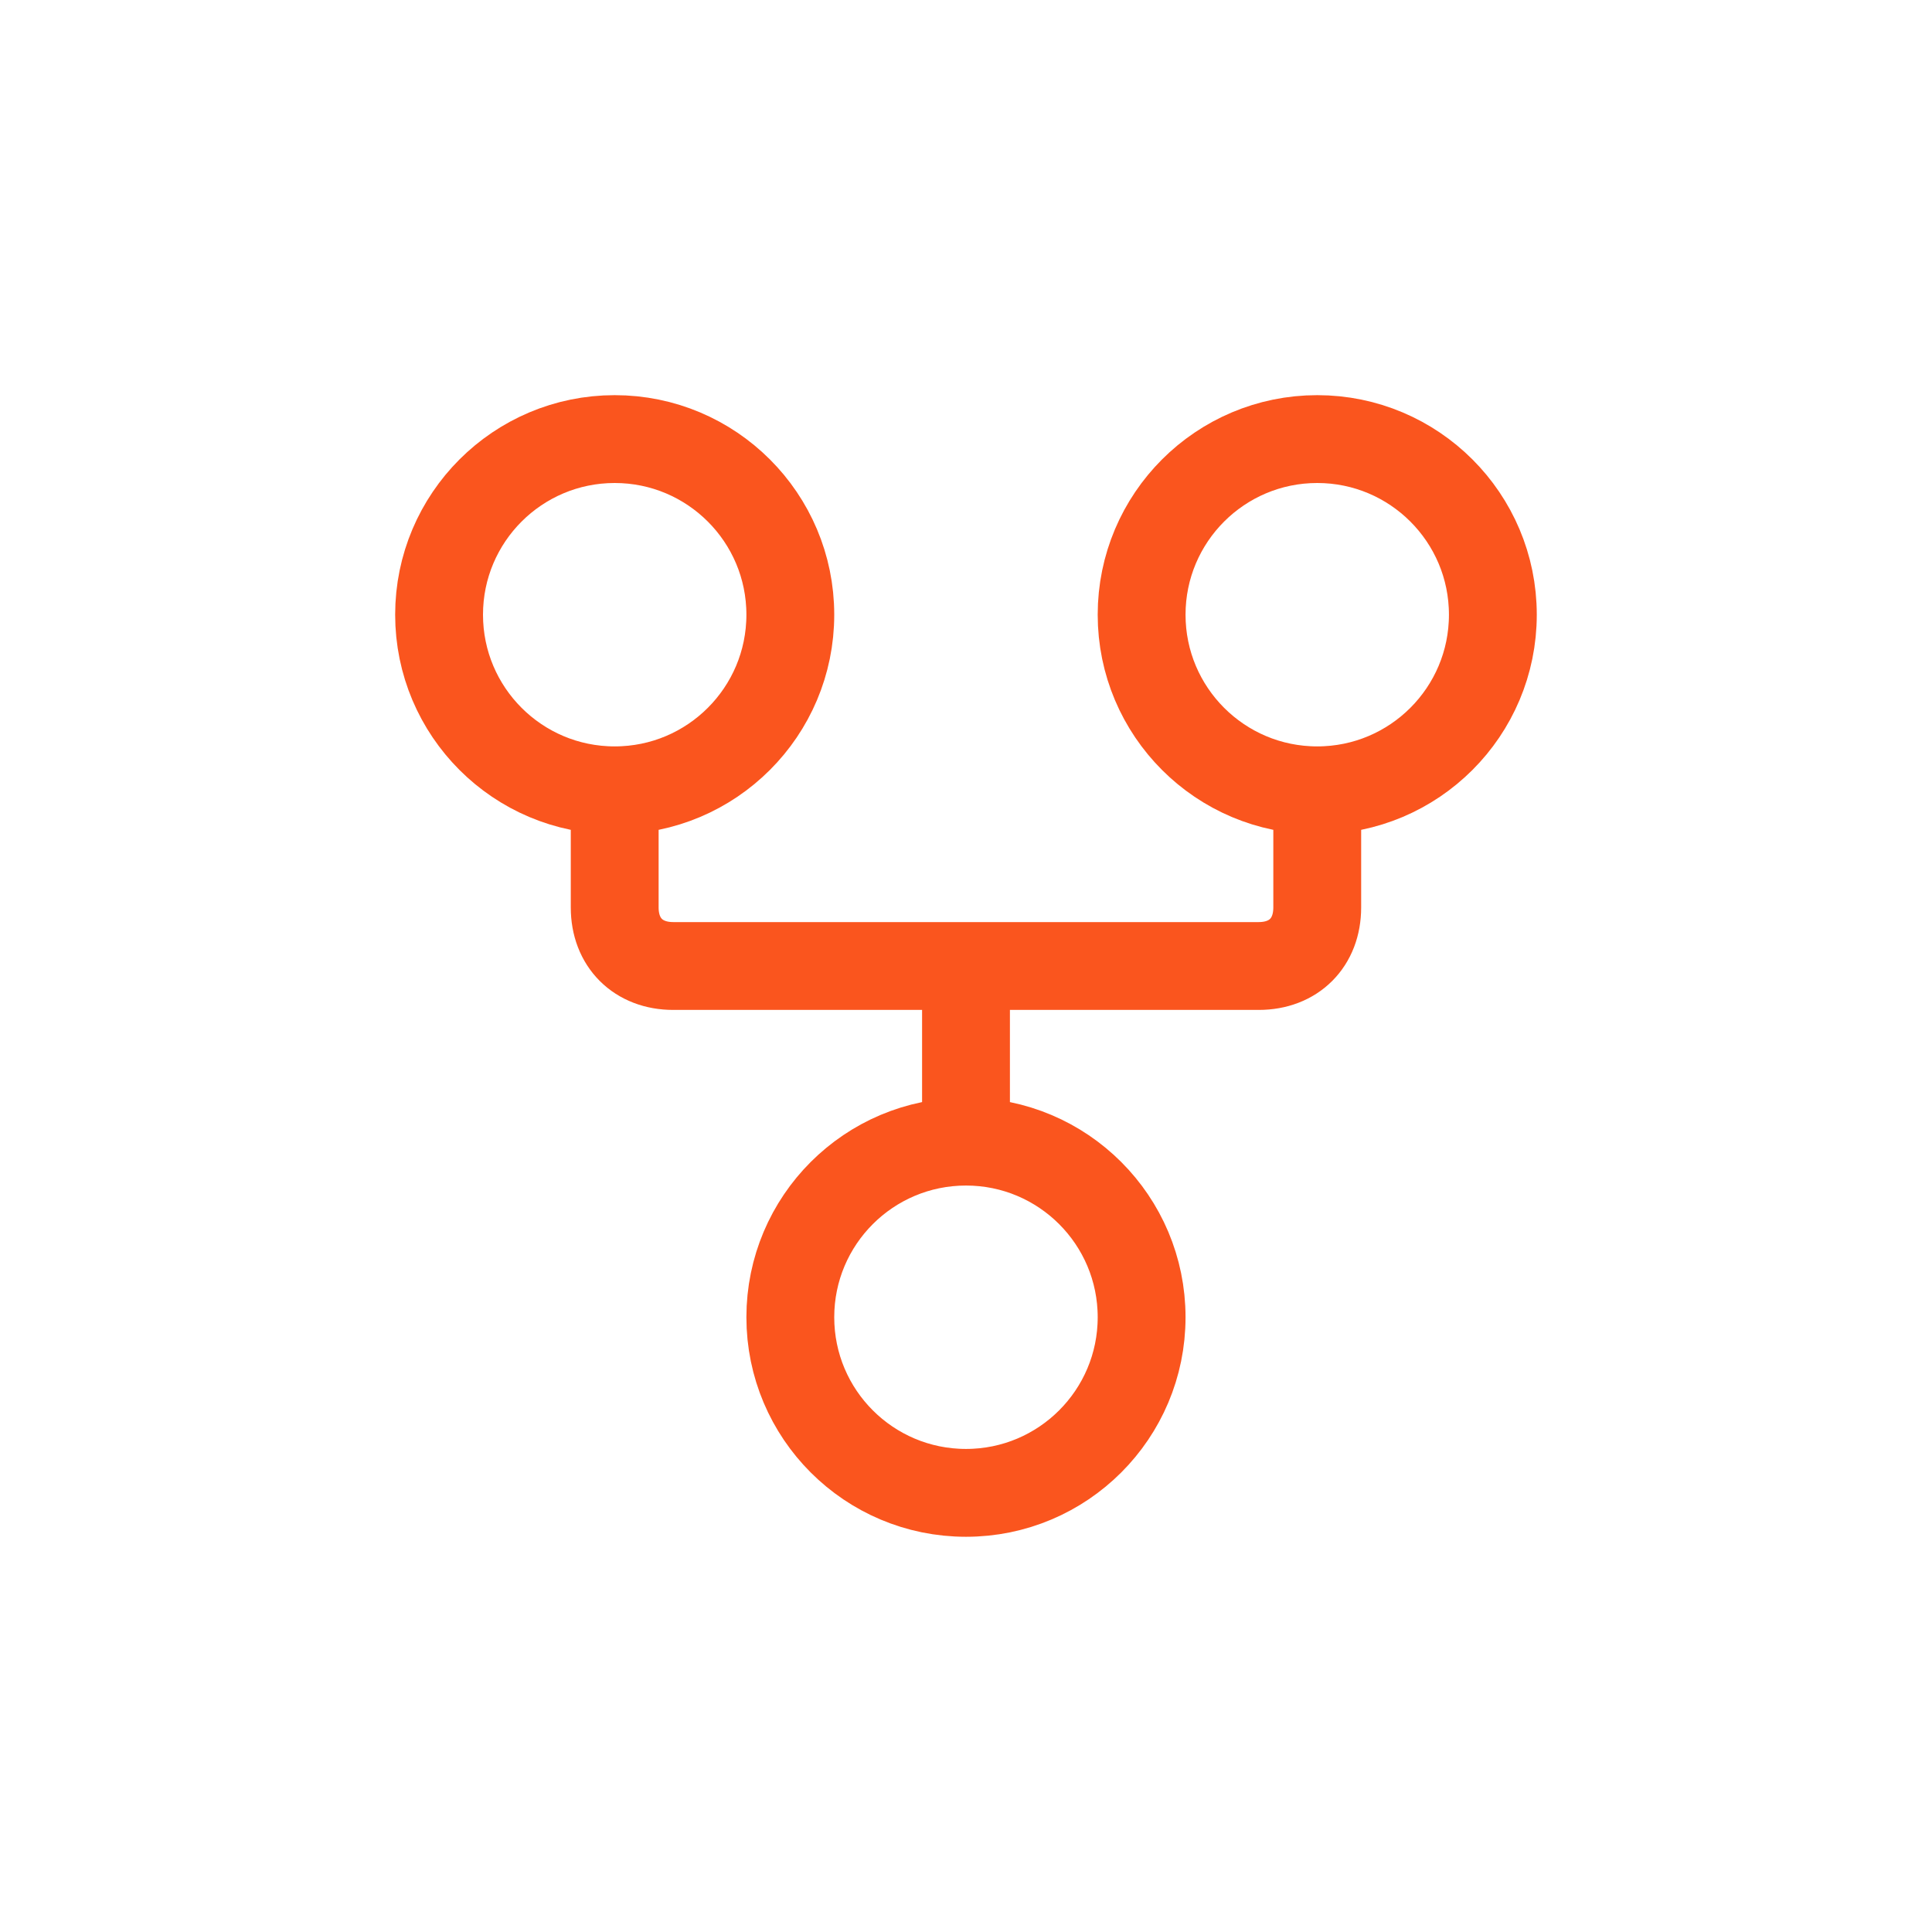 <svg width="30" height="30" viewBox="0 0 30 30" fill="none" xmlns="http://www.w3.org/2000/svg">
<path d="M15 17.727C13.493 17.727 12.272 18.948 12.272 20.454C12.272 21.96 13.493 23.181 15 23.181C16.506 23.181 17.727 21.96 17.727 20.454C17.727 18.948 16.506 17.727 15 17.727ZM15 17.727V15M9.545 12.272C11.051 12.272 12.272 11.051 12.272 9.545C12.272 8.039 11.051 6.818 9.545 6.818C8.039 6.818 6.818 8.039 6.818 9.545C6.818 11.051 8.039 12.272 9.545 12.272ZM9.545 12.272V14.091C9.545 14.636 9.909 15 10.454 15H19.545C20.091 15 20.454 14.636 20.454 14.091V12.272M20.454 12.272C21.96 12.272 23.181 11.051 23.181 9.545C23.181 8.039 21.96 6.818 20.454 6.818C18.948 6.818 17.727 8.039 17.727 9.545C17.727 11.051 18.948 12.272 20.454 12.272Z" stroke="#FA551E" stroke-width="1.364" stroke-linecap="round" stroke-linejoin="round"/>
</svg>

